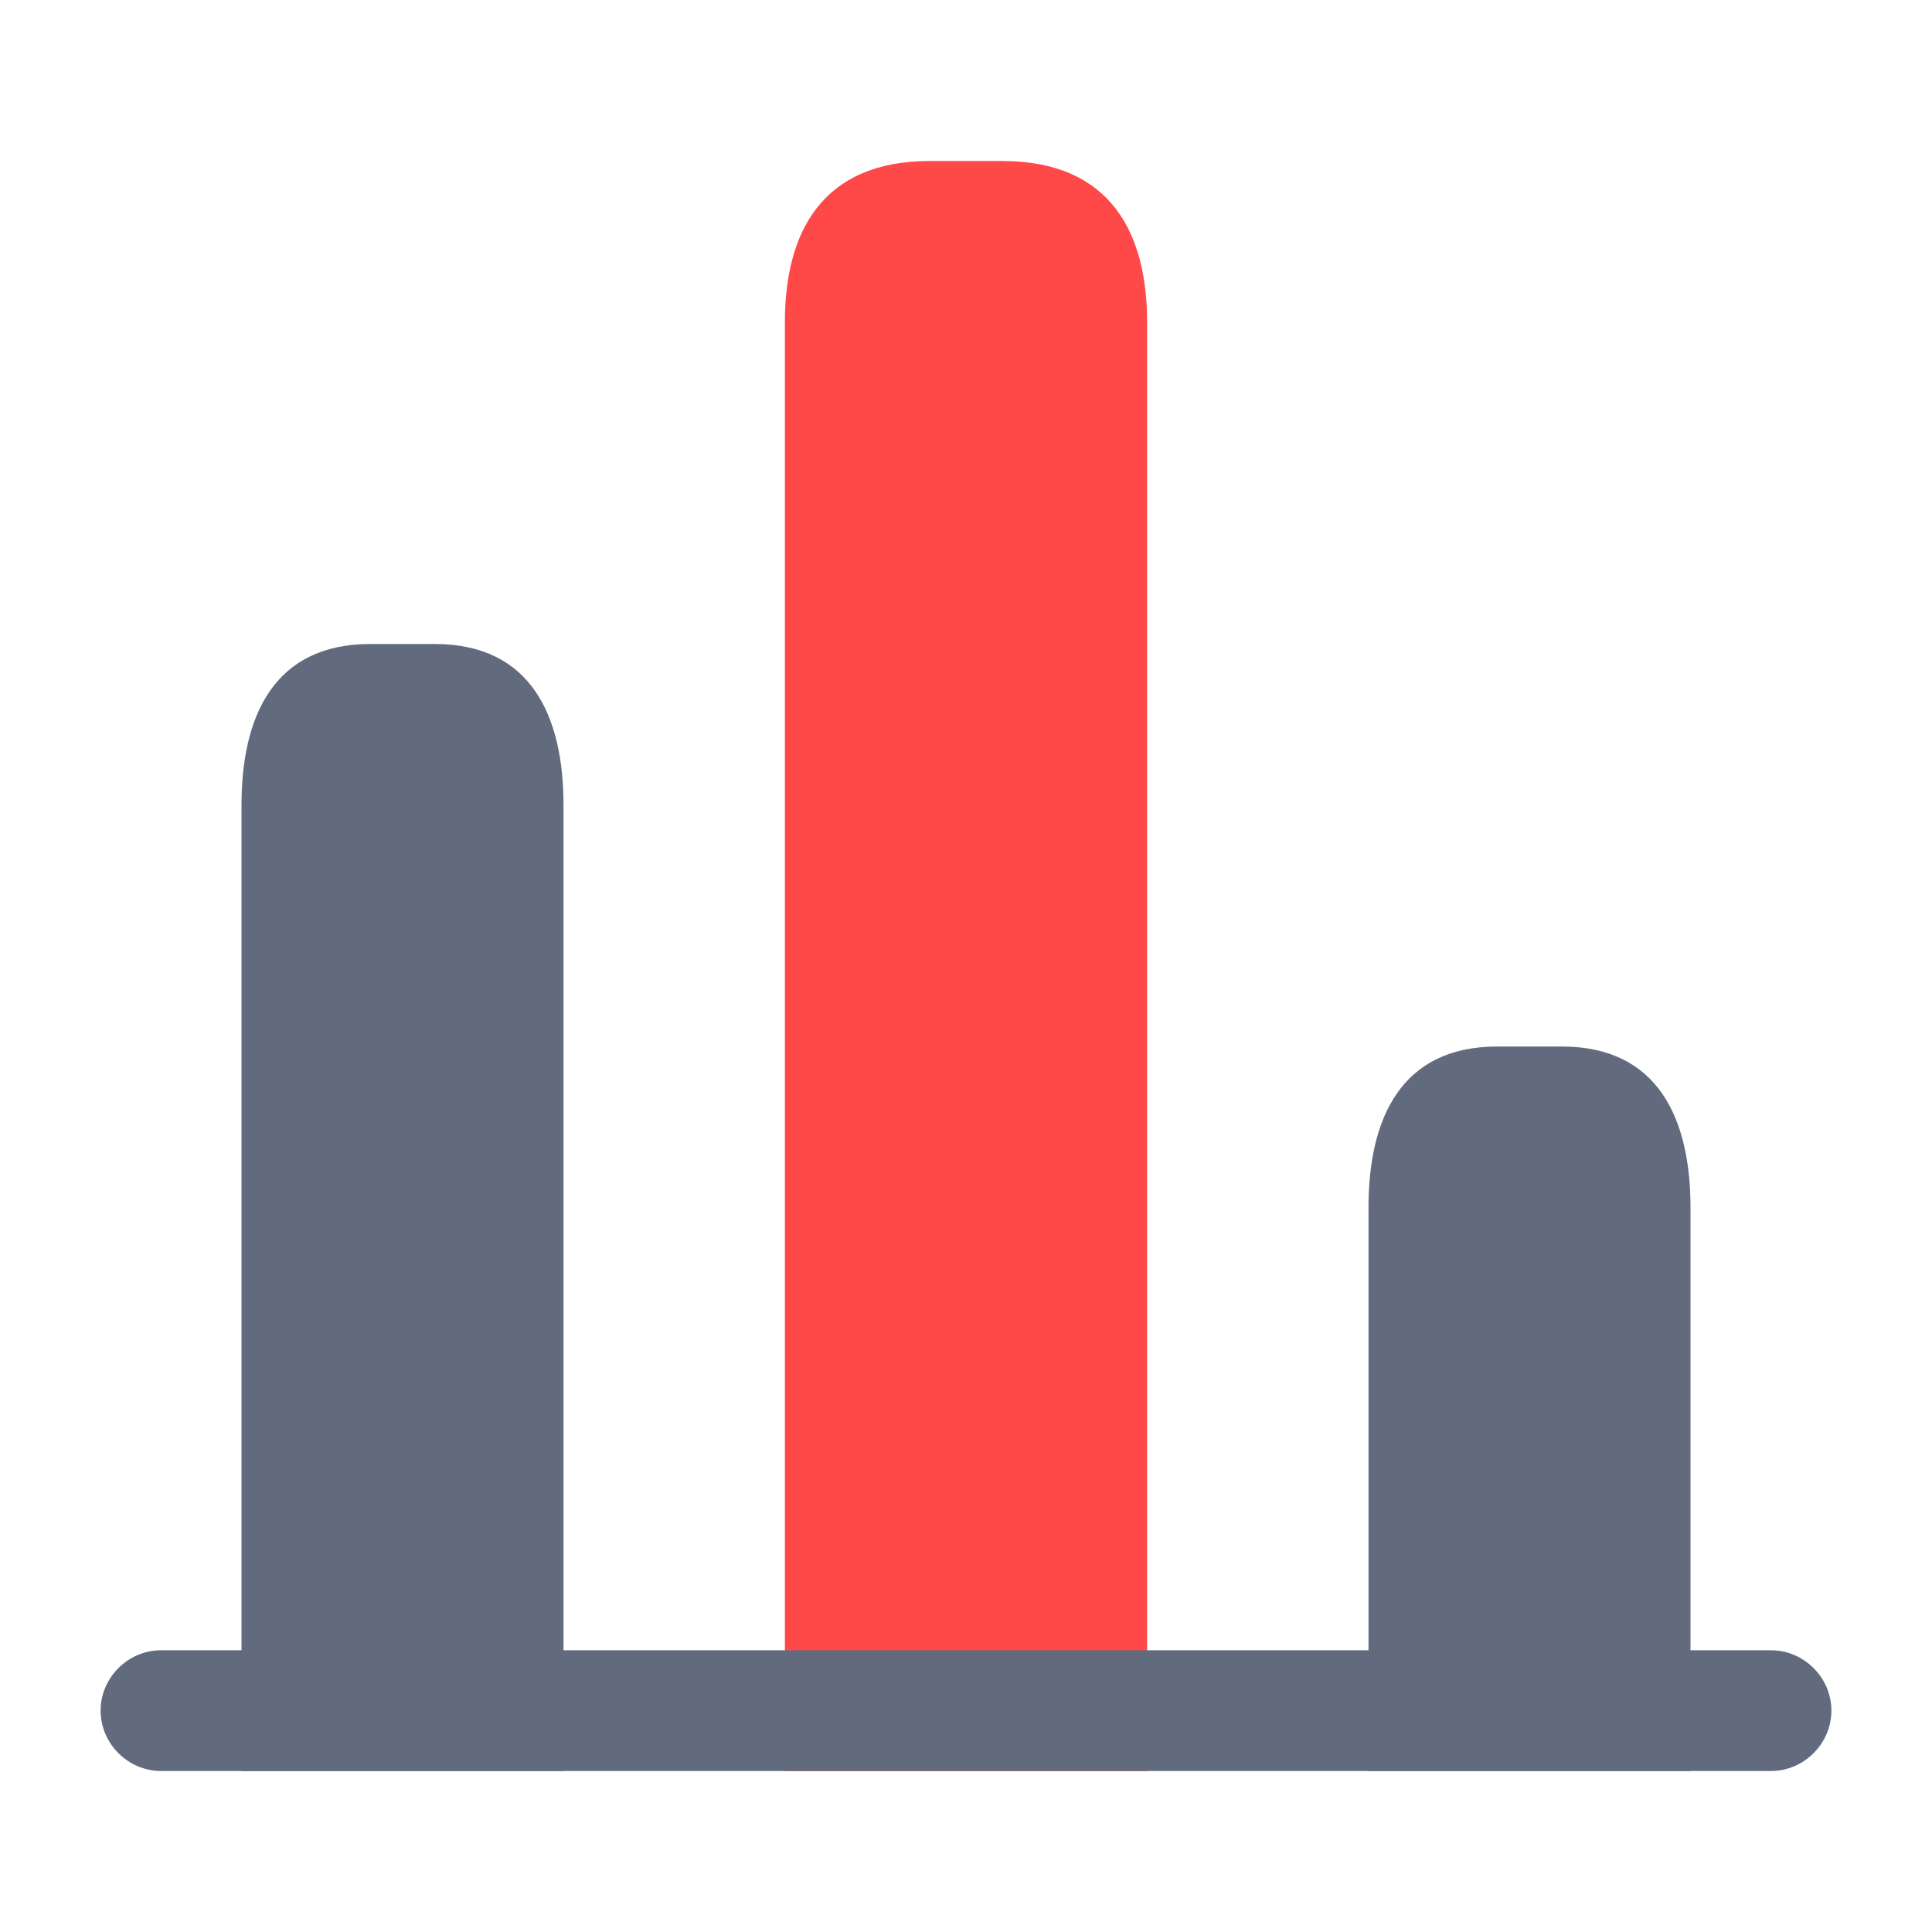 <svg width="54" height="54" viewBox="0 0 54 54" fill="none" xmlns="http://www.w3.org/2000/svg">
<path d="M21.938 9V49.5H32.062V9C32.062 6.525 31.05 4.5 28.012 4.5H25.988C22.95 4.5 21.938 6.525 21.938 9Z" fill="#FF4848"/>
<path d="M49.5 49.5H4.5C3.578 49.5 2.812 48.735 2.812 47.812C2.812 46.89 3.578 46.125 4.5 46.125H49.5C50.422 46.125 51.188 46.89 51.188 47.812C51.188 48.735 50.422 49.5 49.5 49.5Z" fill="#626B7E"/>
<path d="M6.75 22.5V49.5H15.75V22.5C15.75 20.025 14.85 18 12.15 18H10.35C7.65 18 6.75 20.025 6.75 22.5Z" fill="#626B7E"/>
<path d="M38.25 33.75V49.5H47.25V33.75C47.25 31.275 46.35 29.25 43.65 29.25H41.85C39.15 29.25 38.25 31.275 38.25 33.75Z" fill="#626B7E"/>
</svg>

